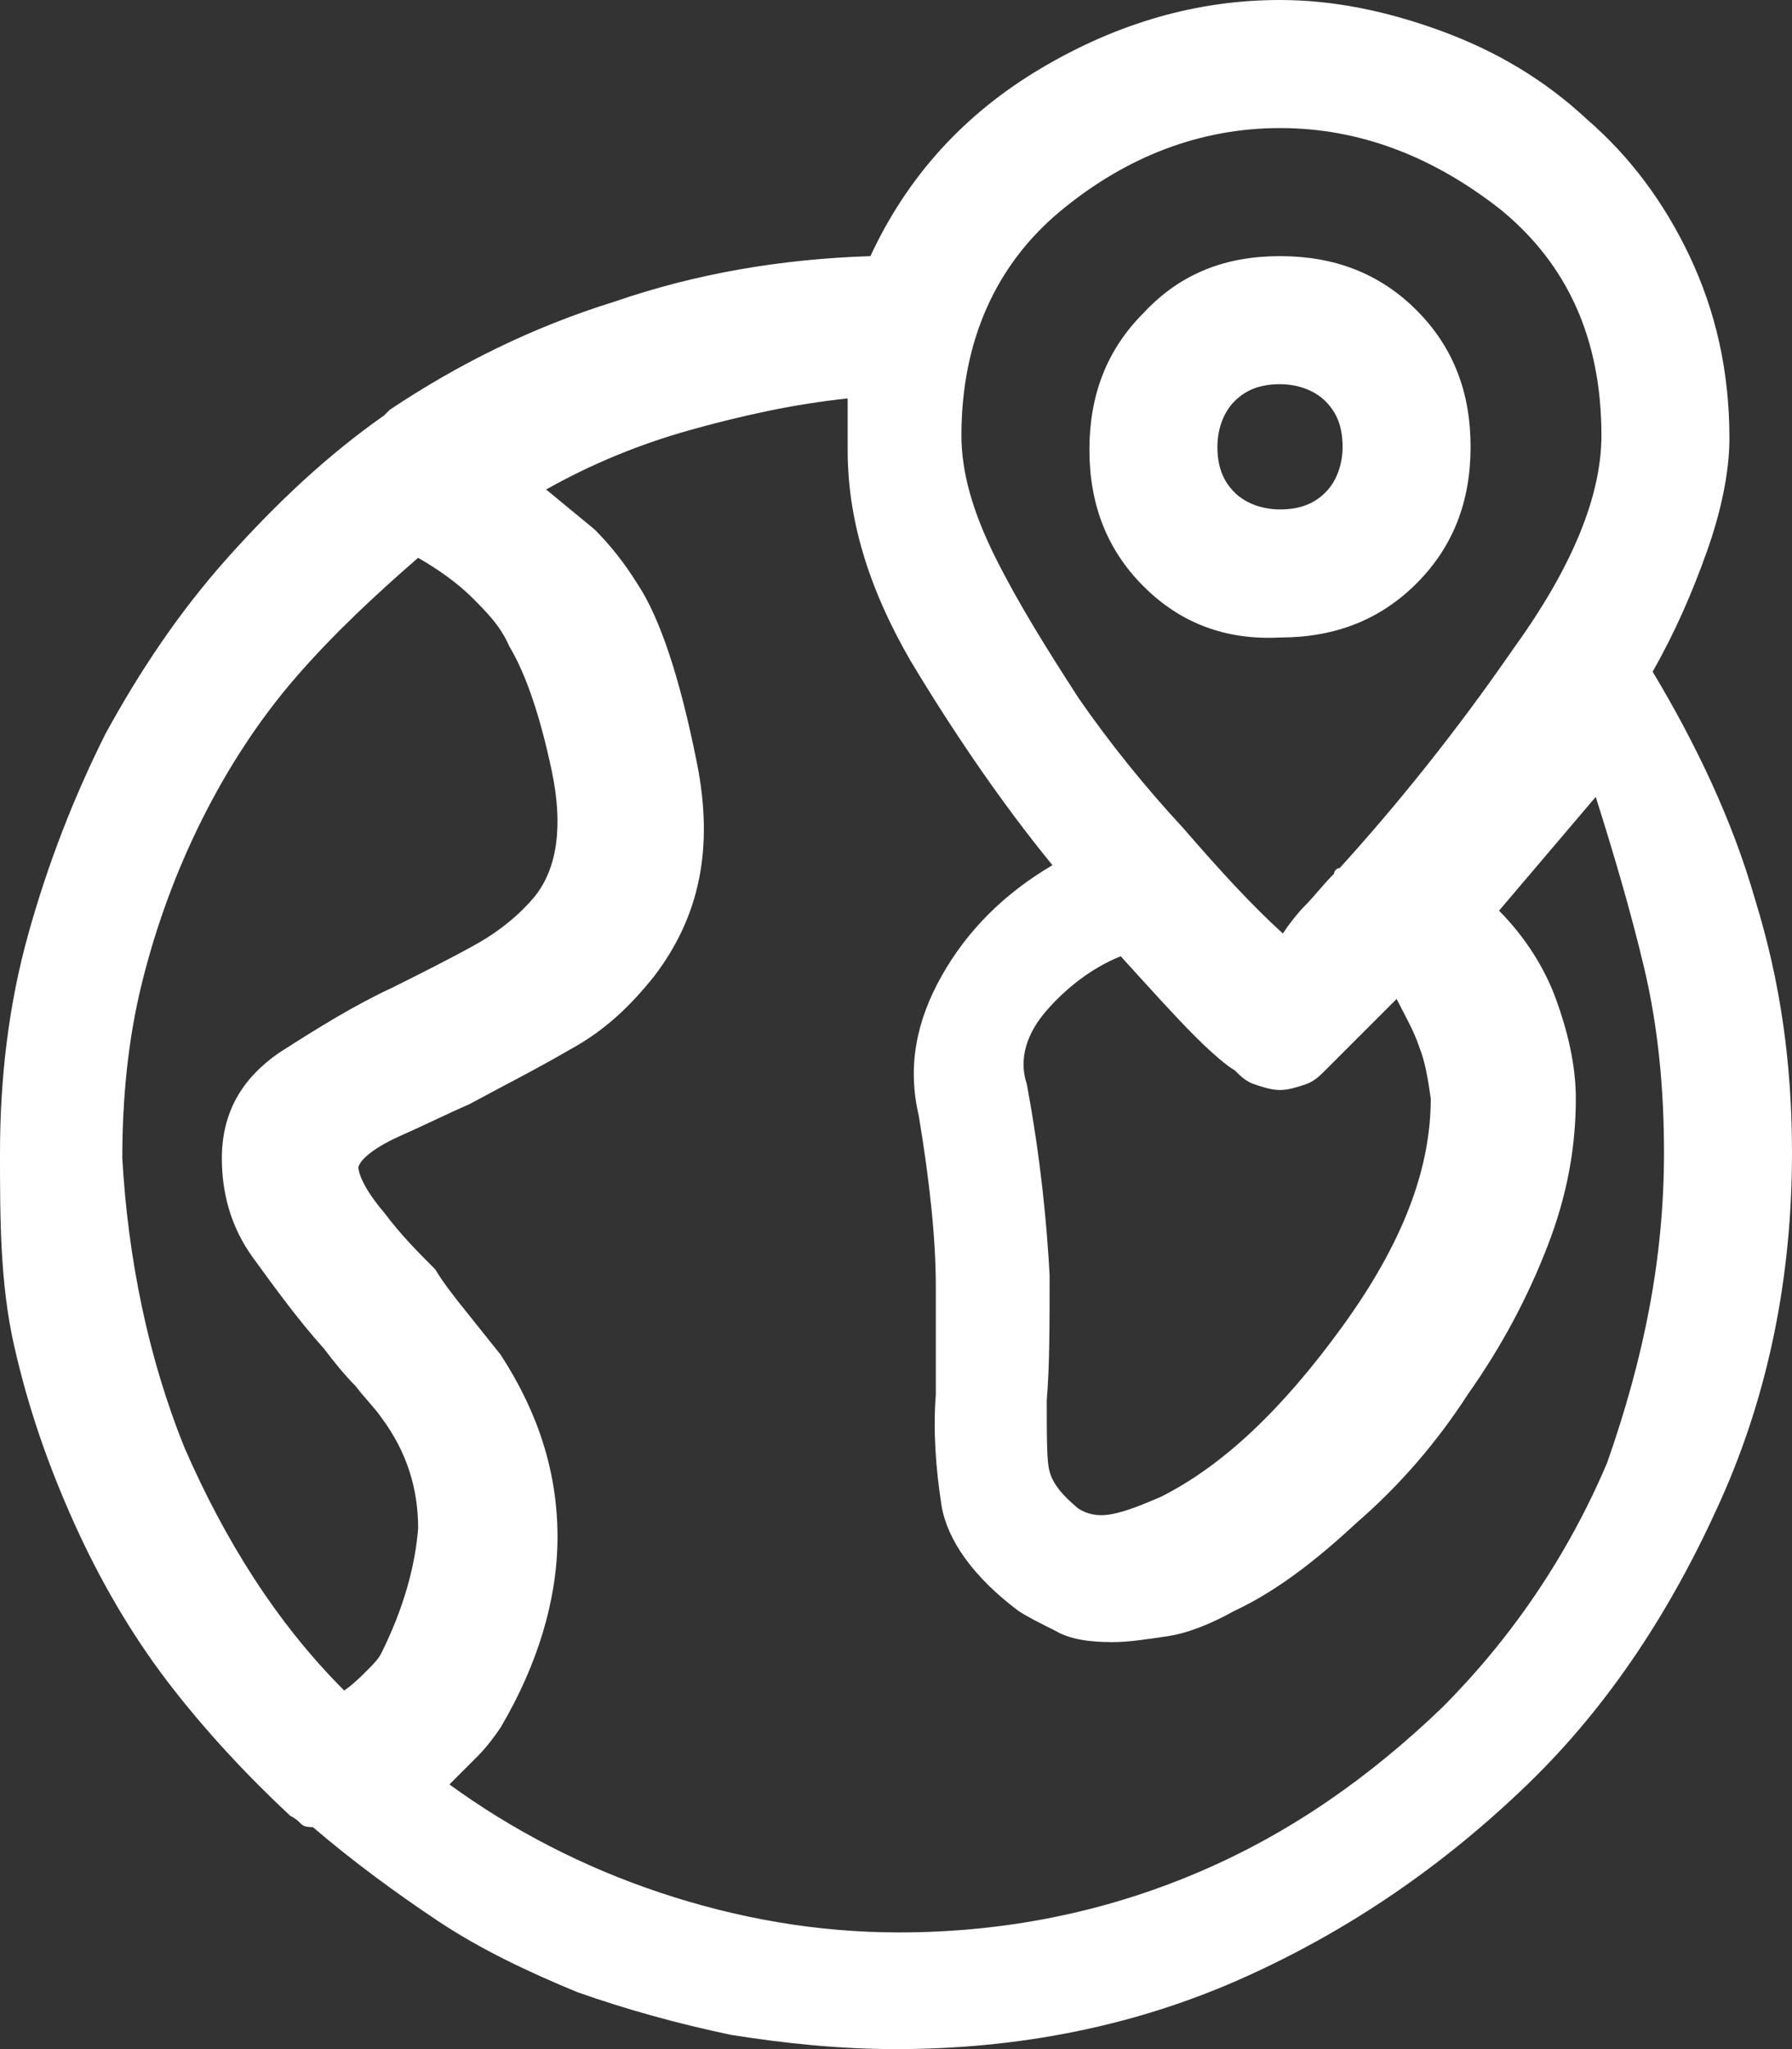 <?xml version="1.0" encoding="utf-8"?>
<!-- Generator: Adobe Illustrator 21.0.0, SVG Export Plug-In . SVG Version: 6.00 Build 0)  -->
<svg version="1.1" id="Livello_1" xmlns="http://www.w3.org/2000/svg" xmlns:xlink="http://www.w3.org/1999/xlink" x="0px" y="0px"
	 viewBox="0 0 63 72" style="enable-background:new 0 0 63 72;" xml:space="preserve">
<rect x="0" y="0" width="63" height="72" fill="#333333" stroke="none"/>
<style type="text/css">
	.st0{fill:#FFFFFF;}
</style>
<g>
	<path class="st0" d="M60,19.4c-0.5,1.4-1.1,2.8-1.9,4.2c1.5,2.5,2.8,5.2,3.6,8c0.9,2.9,1.3,5.8,1.3,8.9c0,4.3-0.8,8.4-2.5,12.2
		c-1.7,3.8-3.9,7.2-6.8,10c-2.9,2.8-6.2,5.1-10,6.8c-3.8,1.7-7.9,2.5-12.2,2.5c-2,0-3.9-0.2-5.8-0.5c-1.9-0.4-3.7-0.9-5.4-1.5
		c-1.7-0.7-3.4-1.5-4.9-2.5s-3-2.1-4.4-3.3c-0.1,0-0.3,0-0.4-0.1c-0.1-0.1-0.2-0.2-0.4-0.3c-1.5-1.4-3-3-4.3-4.7
		c-1.3-1.7-2.4-3.6-3.3-5.6c-0.9-2-1.6-4-2.1-6.2S0,42.8,0,40.5c0-2.6,0.3-5.2,1-7.7c0.7-2.5,1.6-4.8,2.7-7c1.2-2.2,2.6-4.3,4.3-6.2
		c1.7-1.9,3.5-3.6,5.5-5l0.2-0.2c2.4-1.6,5-2.9,7.9-3.8c2.9-1,5.9-1.5,9-1.6c1.3-2.8,3.3-5,6-6.6C39.3,0.8,42.1,0,45,0
		c1.9,0,3.8,0.4,5.7,1.1c1.9,0.7,3.6,1.7,5.1,3.1c1.5,1.3,2.7,2.9,3.6,4.8c0.9,1.9,1.4,4,1.4,6.4C60.8,16.6,60.5,18,60,19.4z
		 M6.5,50.9c1.4,3.2,3.2,6.1,5.6,8.5c0.3-0.2,0.6-0.5,0.8-0.7c0.2-0.2,0.4-0.4,0.5-0.6c0.8-1.6,1.2-3.1,1.3-4.4
		c0-1.4-0.4-2.7-1.3-3.9c-0.2-0.3-0.6-0.7-0.9-1.1c-0.4-0.4-0.8-0.9-1.1-1.3c-0.9-1-1.7-2.1-2.5-3.2c-0.8-1.1-1.1-2.3-1.1-3.5
		c0-1.6,0.7-2.8,2-3.7c1.4-0.9,2.7-1.7,4-2.3c1-0.5,2-1,2.9-1.5c0.9-0.5,1.6-1.1,2.1-1.7c0.8-1,1-2.5,0.6-4.4s-0.9-3.4-1.5-4.4
		c-0.3-0.7-0.8-1.2-1.3-1.7c-0.5-0.5-1.2-1-1.9-1.4c-1.5,1.3-3,2.7-4.3,4.2c-1.3,1.5-2.4,3.2-3.3,5c-0.9,1.8-1.6,3.7-2.1,5.7
		c-0.5,2-0.7,4.1-0.7,6.2C4.5,44.2,5.2,47.7,6.5,50.9z M58.5,40.5c0-2.2-0.2-4.4-0.7-6.5s-1.1-4.1-1.7-6c-0.6,0.7-1.1,1.3-1.7,2
		c-0.6,0.7-1.1,1.3-1.7,2c0.9,0.9,1.6,2,2,3.1c0.4,1.1,0.7,2.3,0.7,3.5c0,1.7-0.3,3.4-1,5.2c-0.7,1.8-1.6,3.5-2.8,5.2
		c-1.1,1.7-2.4,3.2-3.9,4.5c-1.4,1.3-2.8,2.4-4.3,3.1c-0.9,0.5-1.7,0.8-2.4,0.9c-0.7,0.1-1.3,0.2-1.9,0.2c-0.8,0-1.5-0.1-2-0.4
		c-0.6-0.3-1-0.5-1.3-0.7c-1.6-1.2-2.5-2.5-2.7-3.7c-0.2-1.3-0.3-2.6-0.2-3.9c0-1,0-2.3,0-3.8c0-1.6-0.2-3.6-0.6-6
		c-0.4-1.7-0.1-3.3,0.8-4.9c0.9-1.6,2.2-2.9,3.9-3.9c-1.8-2.2-3.5-4.7-5-7.2c-1.5-2.6-2.2-5-2.2-7.4c0-0.3,0-0.6,0-0.9s0-0.6,0-0.9
		c-1.9,0.2-3.7,0.6-5.5,1.1c-1.8,0.5-3.5,1.2-5.1,2.1c0.6,0.5,1.1,0.9,1.7,1.4c0.5,0.5,1,1.1,1.5,1.9c0.8,1.2,1.5,3.3,2.1,6.3
		c0.6,3,0.1,5.4-1.5,7.5c-0.8,1-1.7,1.9-3,2.6c-1.2,0.7-2.4,1.3-3.5,1.9c-0.7,0.3-1.5,0.7-2.4,1.1c-0.9,0.4-1.4,0.8-1.5,1.1
		c0,0.3,0.3,0.9,0.9,1.6c0.6,0.8,1.2,1.4,1.8,2c0.3,0.5,0.7,1,1.1,1.5c0.4,0.5,0.8,1,1.2,1.5c1.3,2,2,4.1,2,6.4c0,2.2-0.7,4.5-2,6.7
		c-0.2,0.3-0.5,0.7-0.8,1c-0.3,0.3-0.7,0.7-1,1c2.2,1.6,4.7,2.9,7.4,3.8c2.7,0.9,5.5,1.4,8.4,1.4c3.7,0,7.2-0.7,10.5-2.1
		c3.3-1.4,6.1-3.4,8.6-5.8c2.4-2.4,4.4-5.3,5.8-8.6C57.8,47.7,58.5,44.2,58.5,40.5z M45,4.5c-2.8,0-5.4,1-7.7,2.9
		c-2.3,1.9-3.5,4.6-3.5,7.9c0,1.3,0.4,2.7,1.2,4.3c0.8,1.6,1.8,3.2,2.9,4.9c1.1,1.6,2.4,3.2,3.7,4.6c1.3,1.5,2.4,2.7,3.5,3.7
		c0.2-0.3,0.5-0.7,0.8-1c0.3-0.3,0.6-0.7,1-1.1c0-0.1,0.1-0.2,0.2-0.2c2-2.2,4.1-4.8,6.1-7.7c2.1-2.9,3.1-5.4,3.1-7.5
		c0-3.4-1.2-6-3.5-7.9C50.4,5.5,47.8,4.5,45,4.5z M49.9,36.8c-0.2-0.6-0.5-1.1-0.8-1.7c-0.7,0.7-1.3,1.3-1.7,1.7s-0.7,0.7-0.8,0.8
		c-0.2,0.2-0.4,0.4-0.7,0.5c-0.3,0.1-0.6,0.2-0.9,0.2c-0.3,0-0.6-0.1-0.9-0.2c-0.3-0.1-0.5-0.3-0.7-0.5c-0.2-0.1-0.7-0.5-1.4-1.2
		c-0.7-0.7-1.6-1.7-2.6-2.8c-1,0.4-1.9,1.1-2.6,1.9c-0.7,0.8-1,1.7-0.7,2.6c0.5,2.7,0.7,4.9,0.8,6.7c0,1.8,0,3.2-0.1,4.4
		c0,1.3,0,2.2,0.1,2.5c0.1,0.4,0.4,0.8,1,1.3c0.3,0.2,0.7,0.3,1.2,0.2c0.5-0.1,1-0.3,1.7-0.6c2.2-1.1,4.3-3.1,6.4-6
		c2.1-2.9,3.1-5.5,3.1-8C50.2,37.9,50.1,37.3,49.9,36.8z M40.2,20.6c-1.3-1.3-1.9-2.9-1.9-4.8c0-1.9,0.6-3.5,1.9-4.8
		C41.5,9.6,43.1,9,45,9c1.9,0,3.5,0.6,4.8,1.9c1.3,1.3,1.9,2.9,1.9,4.8c0,1.9-0.6,3.5-1.9,4.8c-1.3,1.3-2.9,1.9-4.8,1.9
		C43.1,22.5,41.5,21.9,40.2,20.6z M43.4,14.1c-0.4,0.4-0.6,1-0.6,1.6c0,0.7,0.2,1.2,0.6,1.6s1,0.6,1.6,0.6c0.7,0,1.2-0.2,1.6-0.6
		s0.6-1,0.6-1.6c0-0.7-0.2-1.2-0.6-1.6s-1-0.6-1.6-0.6C44.3,13.5,43.8,13.7,43.4,14.1z"/>
</g>
</svg>
